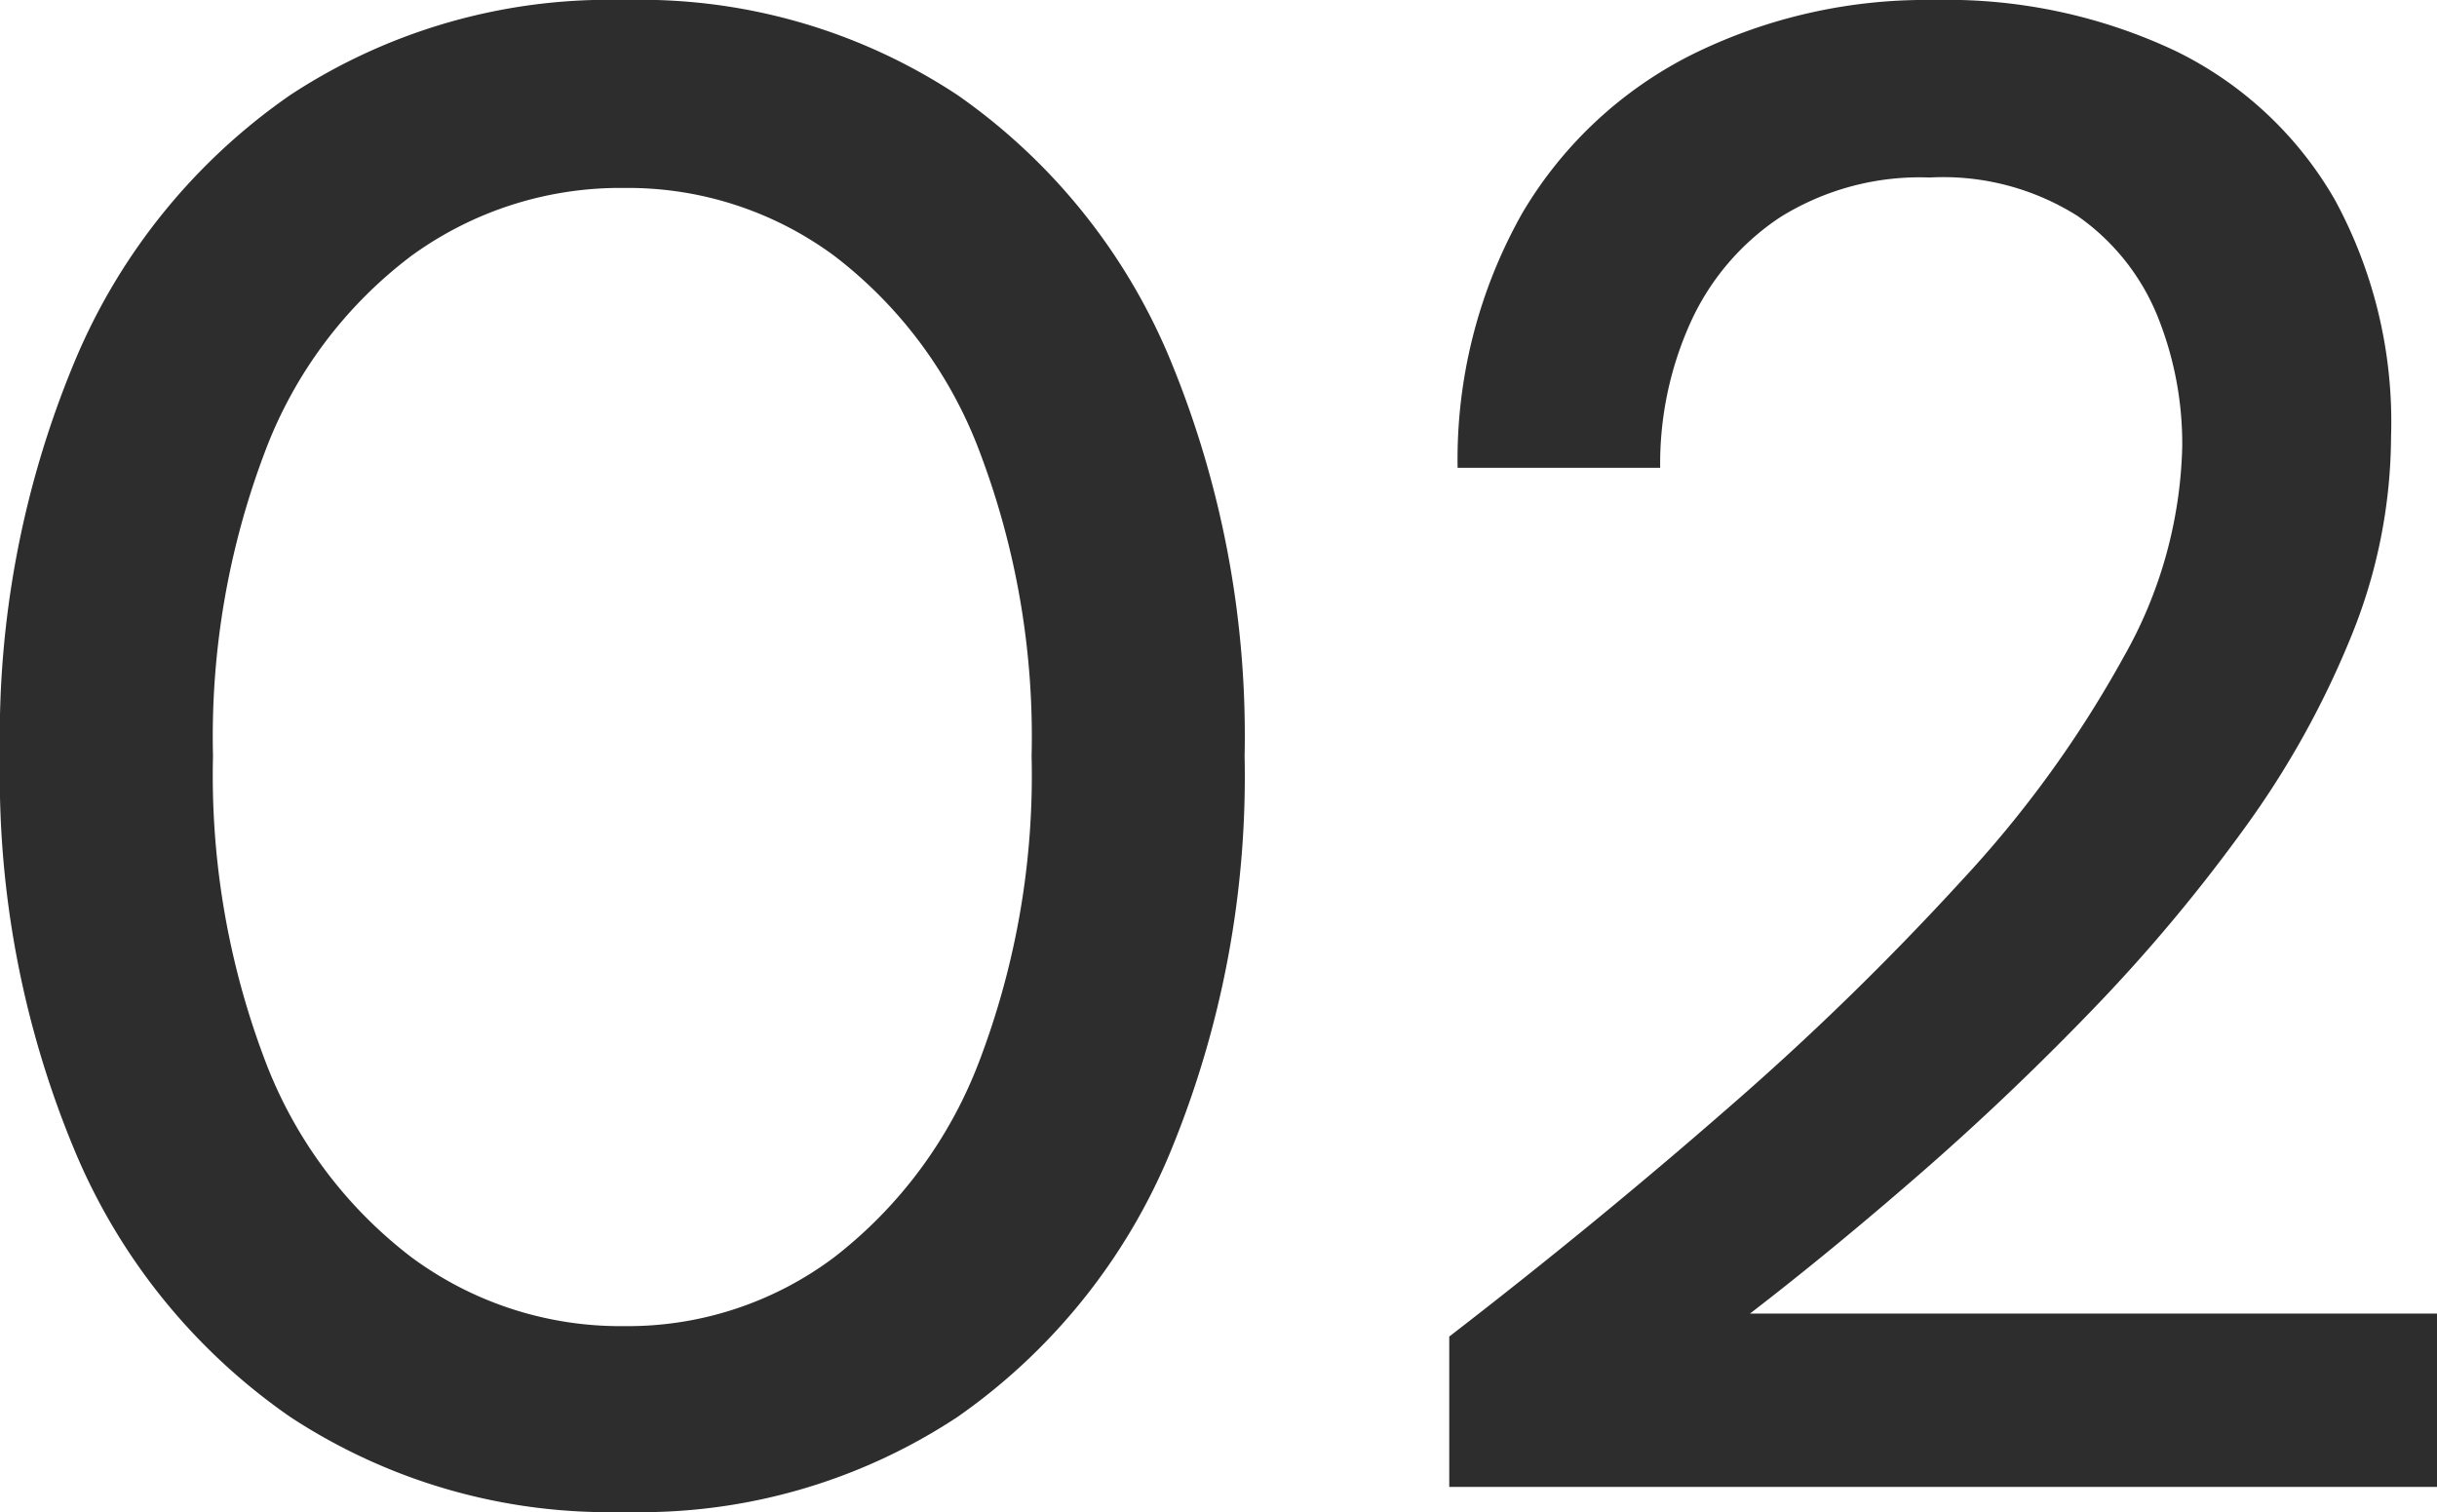 <?xml version="1.0" encoding="UTF-8"?> <svg xmlns="http://www.w3.org/2000/svg" width="46.68" height="28.96" viewBox="0 0 46.68 28.96"><path d="M13.84.48a11.117,11.117,0,0,1-6.4-1.82A11.664,11.664,0,0,1,3.32-6.42,18.615,18.615,0,0,1,1.88-14a18.615,18.615,0,0,1,1.44-7.58,11.664,11.664,0,0,1,4.12-5.08,11.117,11.117,0,0,1,6.4-1.82,11.023,11.023,0,0,1,6.38,1.82,11.586,11.586,0,0,1,4.08,5.08A18.844,18.844,0,0,1,25.72-14,18.844,18.844,0,0,1,24.3-6.42a11.586,11.586,0,0,1-4.08,5.08A11.023,11.023,0,0,1,13.84.48Zm0-3.56A6.579,6.579,0,0,0,17.86-4.4a8.6,8.6,0,0,0,2.78-3.76,15.373,15.373,0,0,0,1-5.84,15.373,15.373,0,0,0-1-5.84,8.458,8.458,0,0,0-2.78-3.74,6.647,6.647,0,0,0-4.02-1.3,6.8,6.8,0,0,0-4.08,1.3,8.394,8.394,0,0,0-2.8,3.74,15.373,15.373,0,0,0-1,5.84,15.373,15.373,0,0,0,1,5.84A8.532,8.532,0,0,0,9.76-4.4,6.726,6.726,0,0,0,13.84-3.08ZM29.64,0V-2.88q2.8-2.16,5.32-4.36a54.41,54.41,0,0,0,4.5-4.38,21.517,21.517,0,0,0,3.1-4.28,8.551,8.551,0,0,0,1.12-4.02,6.526,6.526,0,0,0-.48-2.52,4.318,4.318,0,0,0-1.52-1.9,4.818,4.818,0,0,0-2.84-.74,5.049,5.049,0,0,0-2.86.76,4.783,4.783,0,0,0-1.72,2.02,6.569,6.569,0,0,0-.58,2.78H29.8a9.591,9.591,0,0,1,1.24-4.88,7.871,7.871,0,0,1,3.26-3.04,10.106,10.106,0,0,1,4.62-1.04,10.263,10.263,0,0,1,4.64.98,7.113,7.113,0,0,1,3.04,2.84,8.9,8.9,0,0,1,1.08,4.54,10.214,10.214,0,0,1-.76,3.82,17.287,17.287,0,0,1-2.06,3.7,31.9,31.9,0,0,1-2.9,3.46Q40.36-7.48,38.66-6T35.4-3.32H48.56V0Z" transform="translate(-1.88 28.48)" fill="#2d2d2d"></path></svg> 